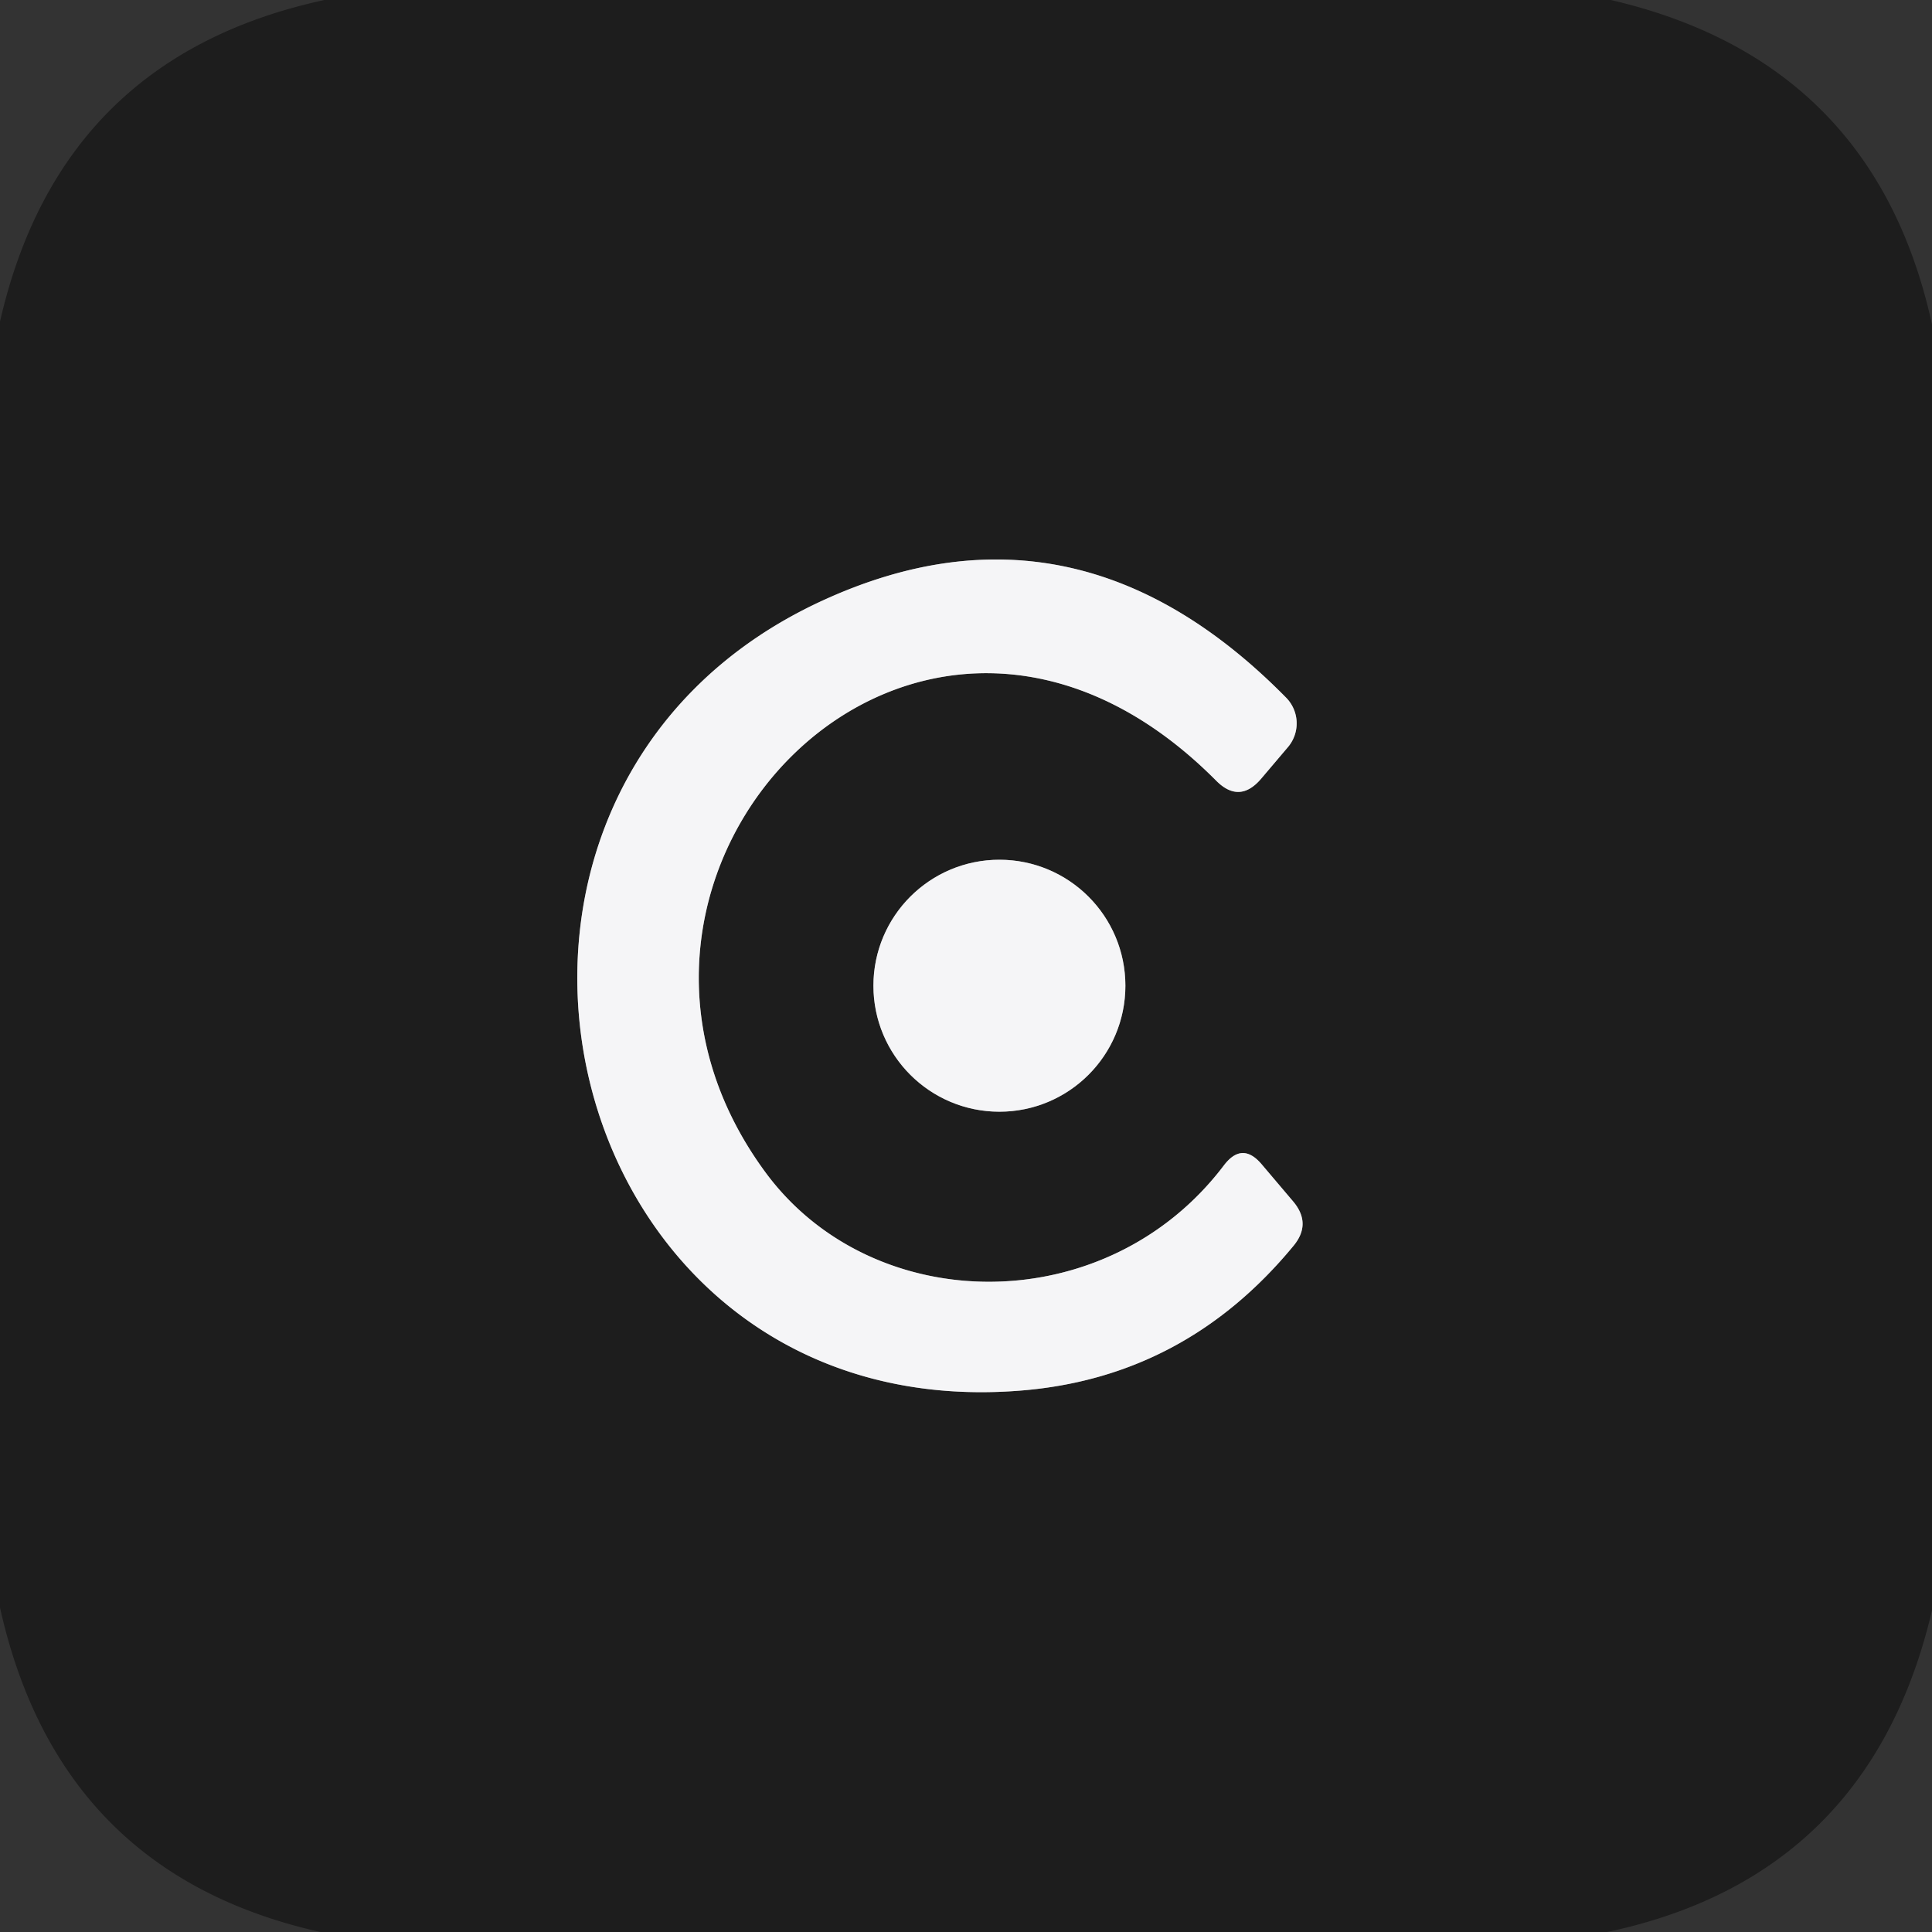 <svg viewBox="0.00 0.00 48.00 48.00" version="1.1" xmlns="http://www.w3.org/2000/svg">
<rect x="0.00" y="0.00" width="48.00" height="48.00" fill="#333333" stroke="none"/>
<g stroke-linecap="butt" fill="none" stroke-width="2.00">
<path d="M 19.02 29.13
  C 13.53 21.68 22.81 11.95 30.21 19.39
  Q 30.79 19.98 31.33 19.35
  L 32.00 18.56
  A 0.91 0.91 0.0 0 0 31.95 17.33
  Q 26.74 12.04 20.46 14.91
  C 10.08 19.65 13.71 35.47 25.34 34.55
  Q 29.43 34.23 32.13 30.96
  Q 32.60 30.40 32.12 29.84
  L 31.34 28.92
  Q 30.86 28.36 30.41 28.95
  C 27.49 32.81 21.69 32.75 19.02 29.13" stroke="#89898a"></path>
<path d="M 27.96 24.49
  A 3.13 3.13 0.0 0 0 24.83 21.36
  A 3.13 3.13 0.0 0 0 21.70 24.49
  A 3.13 3.13 0.0 0 0 24.83 27.62
  A 3.13 3.13 0.0 0 0 27.96 24.49" stroke="#89898a"></path>
</g>
<path d="M 8.06 0.00
  L 40.02 0.00
  Q 46.57 1.52 48.00 8.06
  L 48.00 40.01
  Q 46.45 46.62 39.93 48.00
  L 7.96 48.00
  Q 1.47 46.55 0.00 39.94
  L 0.00 7.99
  Q 1.50 1.42 8.06 0.00
  Z
  M 19.02 29.13
  C 13.53 21.68 22.81 11.95 30.21 19.39
  Q 30.79 19.98 31.33 19.35
  L 32.00 18.56
  A 0.91 0.91 0.0 0 0 31.95 17.33
  Q 26.74 12.04 20.46 14.91
  C 10.08 19.65 13.71 35.47 25.34 34.55
  Q 29.43 34.23 32.13 30.96
  Q 32.60 30.40 32.12 29.84
  L 31.34 28.92
  Q 30.86 28.36 30.41 28.95
  C 27.49 32.81 21.69 32.75 19.02 29.13
  Z
  M 27.96 24.49
  A 3.13 3.13 0.0 0 0 24.83 21.36
  A 3.13 3.13 0.0 0 0 21.70 24.49
  A 3.13 3.13 0.0 0 0 24.83 27.62
  A 3.13 3.13 0.0 0 0 27.96 24.49
  Z" fill="#1d1d1d"></path>
<path d="M 19.02 29.13
  C 21.69 32.75 27.49 32.81 30.41 28.95
  Q 30.86 28.36 31.34 28.92
  L 32.12 29.84
  Q 32.60 30.40 32.13 30.96
  Q 29.43 34.23 25.34 34.55
  C 13.71 35.47 10.08 19.65 20.46 14.91
  Q 26.74 12.04 31.95 17.33
  A 0.91 0.91 0.0 0 1 32.00 18.56
  L 31.33 19.35
  Q 30.79 19.98 30.21 19.39
  C 22.81 11.95 13.53 21.68 19.02 29.13
  Z" fill="#f5f5f7"></path>
<circle r="3.13" cy="24.49" cx="24.83" fill="#f5f5f7"></circle>
</svg>
